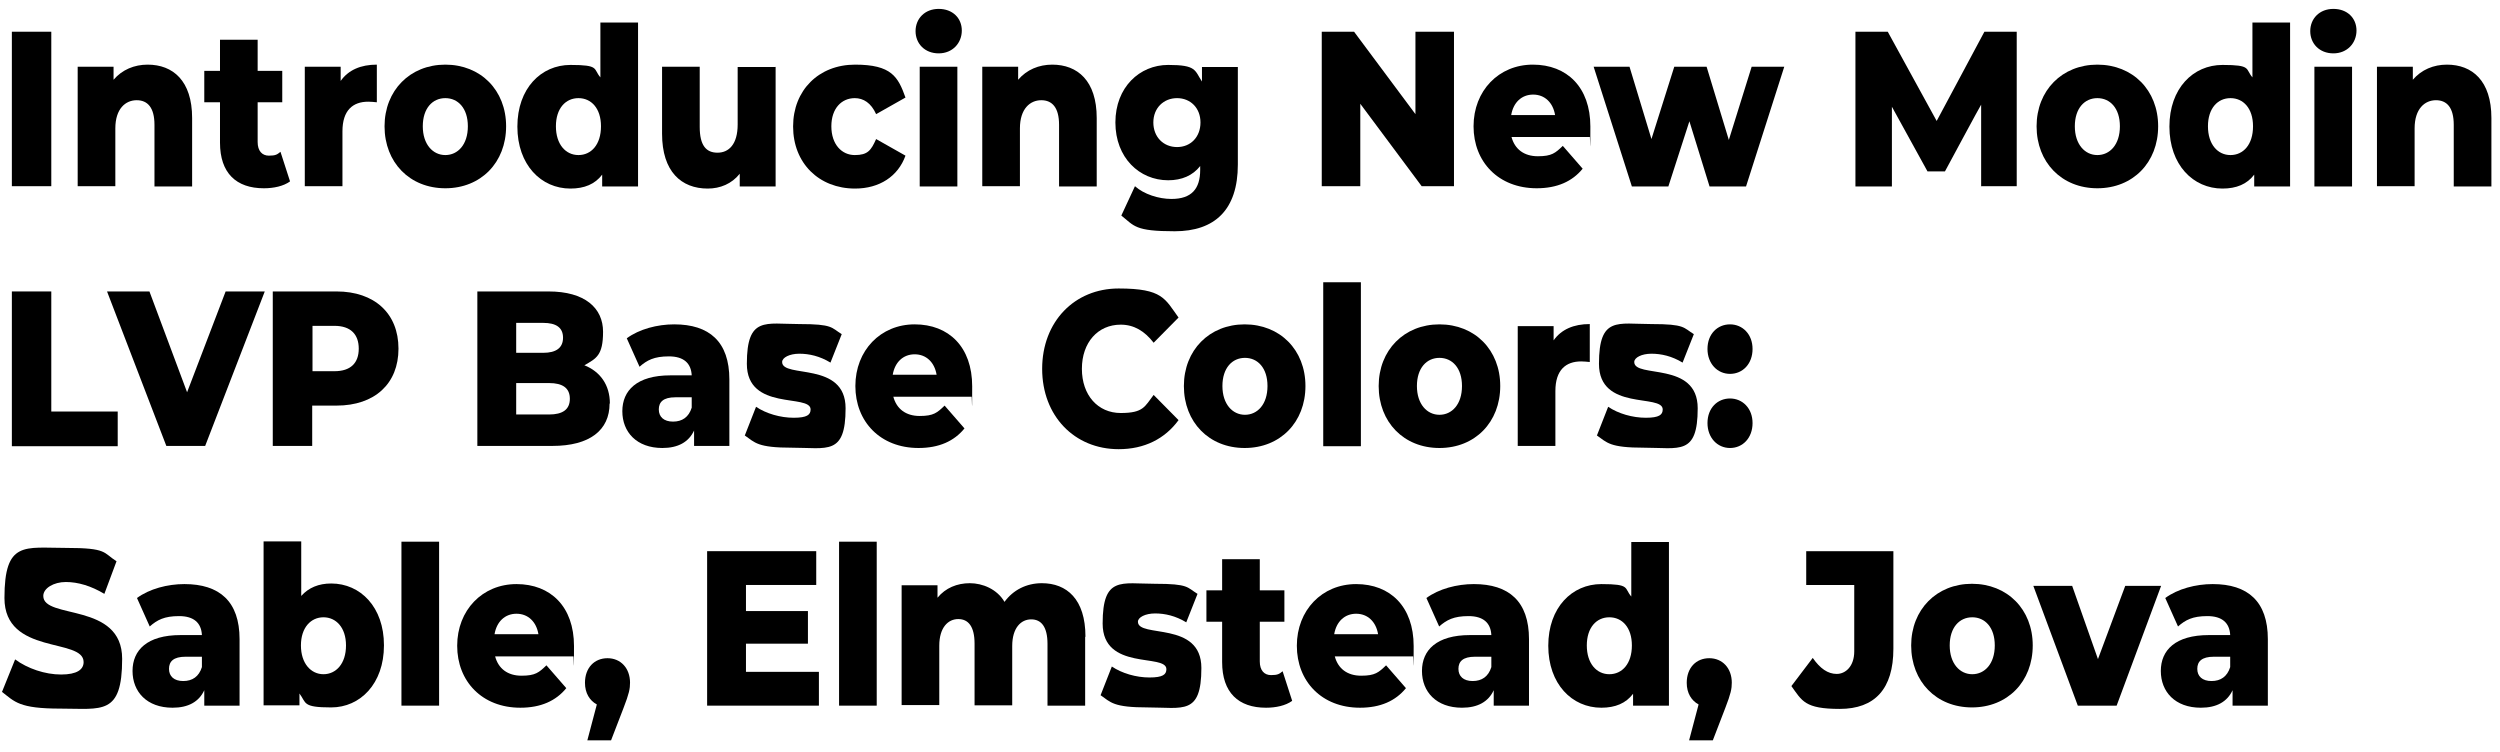 <svg viewBox="0 0 843.2 253.8" version="1.1" xmlns="http://www.w3.org/2000/svg" id="Layer_1">
  
  <path d="M4,10.7h13.3v52.1H4V10.7Z"></path>
  <path d="M64.8,39.8v23.1h-12.7v-20.8c0-5.8-2.3-8.3-6-8.3s-7.2,2.8-7.2,9.5v19.5h-12.7V22.5h12.1v4.4c2.9-3.4,7-5.1,11.5-5.1,8.5,0,15,5.4,15,18Z"></path>
  <path d="M97.8,61.2c-2.2,1.6-5.5,2.3-8.8,2.3-9.3,0-14.8-5.1-14.8-15.4v-13.6h-5.3v-10.6h5.3v-10.5h12.7v10.5h8.3v10.6h-8.3v13.4c0,3,1.5,4.6,3.8,4.6s2.8-.4,3.9-1.3l3.2,9.9Z"></path>
  <path d="M127.1,21.8v12.7c-1.1-.1-1.9-.2-2.9-.2-5.2,0-8.7,2.9-8.7,10v18.5h-12.7V22.5h12.1v4.8c2.6-3.7,6.8-5.5,12.2-5.5Z"></path>
  <path d="M129.7,42.6c0-12.1,8.6-20.8,20.5-20.8s20.5,8.6,20.5,20.8-8.5,20.9-20.5,20.9-20.5-8.7-20.5-20.9ZM157.8,42.6c0-6.1-3.3-9.5-7.6-9.5s-7.6,3.4-7.6,9.5,3.4,9.7,7.6,9.7,7.6-3.5,7.6-9.7Z"></path>
  <path d="M215.2,7.6v55.3h-12.1v-4c-2.4,3.2-6,4.7-10.7,4.7-9.9,0-17.9-8-17.9-20.9s8-20.8,17.9-20.8,7.6,1.3,10.1,4.2V7.6h12.7ZM202.7,42.6c0-6.1-3.3-9.5-7.6-9.5s-7.6,3.4-7.6,9.5,3.3,9.7,7.6,9.7,7.6-3.5,7.6-9.7Z"></path>
  <path d="M261.6,22.5v40.4h-12.1v-4.3c-2.7,3.4-6.6,5-10.8,5-8.9,0-15.4-5.7-15.4-18.5v-22.6h12.7v20.3c0,6.3,2.2,8.7,6,8.7s6.8-2.8,6.8-9.5v-19.4h12.7Z"></path>
  <path d="M267.5,42.6c0-12.1,8.6-20.8,20.9-20.8s14.5,4.1,17,11.1l-9.9,5.6c-1.7-3.8-4.3-5.4-7.2-5.4-4.4,0-7.9,3.4-7.9,9.5s3.5,9.7,7.9,9.7,5.5-1.6,7.2-5.4l9.9,5.6c-2.5,7-8.8,11.1-17,11.1-12.2,0-20.9-8.6-20.9-20.9Z"></path>
  <path d="M308.8,10.5c0-4.2,3.1-7.5,7.8-7.5s7.8,3.1,7.8,7.3-3.1,7.7-7.8,7.7-7.8-3.3-7.8-7.5ZM310.2,22.5h12.7v40.4h-12.7V22.5Z"></path>
  <path d="M369.9,39.8v23.1h-12.7v-20.8c0-5.8-2.3-8.3-6-8.3s-7.2,2.8-7.2,9.5v19.5h-12.7V22.5h12.1v4.4c2.9-3.4,7-5.1,11.5-5.1,8.5,0,15,5.4,15,18Z"></path>
  <path d="M417.5,22.5v33c0,15.3-7.8,22.5-21.3,22.5s-13.6-1.8-18-5.3l4.6-9.9c3,2.7,8,4.3,12.3,4.3,6.8,0,9.7-3.4,9.7-9.8v-1.3c-2.5,3.2-6.2,4.8-10.8,4.8-9.7,0-17.8-7.6-17.8-19.5s8.2-19.4,17.8-19.4,8.9,1.8,11.4,5.6v-4.9h12.1ZM404.9,41.3c0-4.9-3.4-8.2-7.9-8.2s-8,3.3-8,8.2,3.4,8.3,8,8.3,7.9-3.4,7.9-8.3Z"></path>
  <path d="M490.4,10.7v52.1h-10.9l-20.7-27.8v27.8h-13V10.7h10.9l20.7,27.8V10.7h13Z"></path>
  <path d="M536.2,46.2h-26.4c1.1,4.1,4.2,6.5,8.9,6.5s5.9-1.1,8.4-3.5l6.7,7.7c-3.5,4.3-8.6,6.6-15.5,6.6-12.9,0-21.3-8.9-21.3-20.9s8.5-20.8,20-20.8,19.4,7.6,19.4,20.9-.1,2.4-.2,3.5ZM509.6,38.8h14.9c-.7-4.2-3.5-6.9-7.4-6.9s-6.7,2.7-7.4,6.9Z"></path>
  <path d="M601.8,22.5l-12.9,40.4h-12.3l-6.8-22-7.1,22h-12.3l-12.9-40.4h12.1l7.4,24.4,7.7-24.4h10.9l7.5,24.7,7.7-24.7h11.2Z"></path>
  <path d="M668.2,62.9v-27.6c-.1,0-12.2,22.5-12.2,22.5h-5.9l-12-21.8v26.9h-12.3V10.7h10.9l16.5,30.1,16.1-30.1h10.9v52.1c.1,0-12.1,0-12.1,0Z"></path>
  <path d="M686.9,42.6c0-12.1,8.6-20.8,20.5-20.8s20.5,8.6,20.5,20.8-8.5,20.9-20.5,20.9-20.5-8.7-20.5-20.9ZM715,42.6c0-6.1-3.3-9.5-7.6-9.5s-7.6,3.4-7.6,9.5,3.4,9.7,7.6,9.7,7.6-3.5,7.6-9.7Z"></path>
  <path d="M772.4,7.6v55.3h-12.1v-4c-2.4,3.2-6,4.7-10.7,4.7-9.9,0-17.9-8-17.9-20.9s8-20.8,17.9-20.8,7.6,1.3,10.1,4.2V7.6h12.7ZM759.9,42.6c0-6.1-3.3-9.5-7.6-9.5s-7.6,3.4-7.6,9.5,3.3,9.7,7.6,9.7,7.6-3.5,7.6-9.7Z"></path>
  <path d="M779.2,10.5c0-4.2,3.1-7.5,7.8-7.5s7.8,3.1,7.8,7.3-3.1,7.7-7.8,7.7-7.8-3.3-7.8-7.5ZM780.6,22.5h12.7v40.4h-12.7V22.5Z"></path>
  <path d="M840.3,39.8v23.1h-12.7v-20.8c0-5.8-2.3-8.3-6-8.3s-7.2,2.8-7.2,9.5v19.5h-12.7V22.5h12.1v4.4c2.9-3.4,7-5.1,11.5-5.1,8.5,0,15,5.4,15,18Z"></path>
  <path d="M4,98.3h13.3v40.5h22.4v11.7H4v-52.1Z"></path>
  <path d="M89.3,98.3l-20.1,52.1h-13.1l-20-52.1h14.3l12.7,34,13-34h13.1Z"></path>
  <path d="M134.4,117.6c0,11.8-8,19.2-20.9,19.2h-8.2v13.6h-13.3v-52.1h21.5c12.8,0,20.9,7.4,20.9,19.3ZM121,117.6c0-4.8-2.7-7.7-8.2-7.7h-7.4v15.3h7.4c5.5,0,8.2-2.8,8.2-7.6Z"></path>
  <path d="M205.6,136.1c0,9-6.7,14.3-19.3,14.3h-25.3v-52.1h24c12.3,0,18.4,5.6,18.4,13.6s-2.3,9-6.3,11.3c5.3,2.1,8.6,6.6,8.6,12.9ZM174.1,108.9v10.1h9.1c4.4,0,6.7-1.7,6.7-5.1s-2.3-5-6.7-5h-9.1ZM192.2,134.5c0-3.6-2.4-5.3-7-5.3h-11.1v10.6h11.1c4.6,0,7-1.7,7-5.3Z"></path>
  <path d="M246,128v22.4h-11.9v-5.2c-1.8,3.9-5.4,5.9-10.7,5.9-8.7,0-13.5-5.4-13.5-12.4s4.9-12.1,16.2-12.1h7.2c-.2-4.1-2.7-6.4-7.7-6.4s-7.4,1.3-9.9,3.5l-4.3-9.6c4.2-3.1,10.3-4.7,16-4.7,11.8,0,18.6,5.8,18.6,18.6ZM233.3,137.5v-3.5h-5.5c-4.1,0-5.6,1.6-5.6,4.1s1.7,4.1,4.8,4.1,5.3-1.5,6.3-4.7Z"></path>
  <path d="M251.2,146.9l3.8-9.7c3.4,2.3,8.2,3.7,12.7,3.7s5.7-1,5.7-2.8c0-5.4-21.5.7-21.5-15.4s6.3-13.4,17.7-13.4,10.7,1.2,14.3,3.4l-3.8,9.6c-3.6-2.2-7.2-3-10.5-3s-5.8,1.3-5.8,2.8c0,5.6,21.4-.4,21.4,15.6s-6.2,13.3-18,13.3-12.5-1.7-16.1-4.2Z"></path>
  <path d="M327.7,133.8h-26.4c1.1,4.1,4.2,6.5,8.9,6.5s5.9-1.1,8.4-3.5l6.7,7.7c-3.5,4.3-8.6,6.6-15.5,6.6-12.9,0-21.3-8.9-21.3-20.9s8.5-20.8,20-20.8,19.4,7.6,19.4,20.9-.1,2.4-.2,3.5ZM301,126.4h14.9c-.7-4.2-3.5-6.9-7.4-6.9s-6.7,2.7-7.4,6.9Z"></path>
  <path d="M351.5,124.4c0-15.9,10.9-27.1,25.8-27.1s15.6,3.5,20.2,9.8l-8.4,8.5c-3-3.9-6.6-6.1-11.1-6.1-7.7,0-13.1,6-13.1,14.9s5.4,14.9,13.1,14.9,8.1-2.2,11.1-6.1l8.4,8.5c-4.6,6.3-11.5,9.8-20.2,9.8-14.9,0-25.8-11.2-25.8-27.1Z"></path>
  <path d="M399.3,130.2c0-12.1,8.6-20.8,20.5-20.8s20.5,8.6,20.5,20.8-8.5,20.9-20.5,20.9-20.5-8.7-20.5-20.9ZM427.5,130.2c0-6.1-3.3-9.5-7.6-9.5s-7.6,3.4-7.6,9.5,3.4,9.7,7.6,9.7,7.6-3.5,7.6-9.7Z"></path>
  <path d="M446.3,95.2h12.7v55.3h-12.7v-55.3Z"></path>
  <path d="M465,130.2c0-12.1,8.6-20.8,20.5-20.8s20.5,8.6,20.5,20.8-8.5,20.9-20.5,20.9-20.5-8.7-20.5-20.9ZM493.1,130.2c0-6.1-3.3-9.5-7.6-9.5s-7.6,3.4-7.6,9.5,3.4,9.7,7.6,9.7,7.6-3.5,7.6-9.7Z"></path>
  <path d="M536.2,109.4v12.7c-1.1-.1-1.9-.2-2.9-.2-5.2,0-8.7,2.9-8.7,10v18.5h-12.7v-40.4h12.1v4.8c2.6-3.7,6.8-5.5,12.2-5.5Z"></path>
  <path d="M538.6,146.9l3.8-9.7c3.4,2.3,8.2,3.7,12.7,3.7s5.7-1,5.7-2.8c0-5.4-21.5.7-21.5-15.4s6.3-13.4,17.7-13.4,10.7,1.2,14.3,3.4l-3.8,9.6c-3.6-2.2-7.2-3-10.5-3s-5.8,1.3-5.8,2.8c0,5.6,21.4-.4,21.4,15.6s-6.2,13.3-18,13.3-12.5-1.7-16.1-4.2Z"></path>
  <path d="M575.9,117.7c0-5.1,3.4-8.3,7.6-8.3s7.6,3.3,7.6,8.3-3.3,8.4-7.6,8.4-7.6-3.5-7.6-8.4ZM575.9,142.7c0-5.1,3.4-8.3,7.6-8.3s7.6,3.3,7.6,8.3-3.3,8.4-7.6,8.4-7.6-3.5-7.6-8.4Z"></path>
  <path d="M.7,233.3l4.4-10.9c4.2,3.1,10.1,5.1,15.5,5.1s7.6-1.7,7.6-4.2c0-8.3-26.7-2.2-26.7-21.6s6.8-16.9,20.8-16.9,12.4,1.6,17,4.5l-4.1,11c-4.5-2.7-8.9-4-13-4s-7.6,2.1-7.6,4.7c0,8,26.6,2,26.6,21.2s-6.8,16.8-20.8,16.8-15.4-2.3-19.8-5.7Z"></path>
  <path d="M80.8,215.6v22.4h-11.9v-5.2c-1.8,3.9-5.4,5.9-10.7,5.9-8.7,0-13.5-5.4-13.5-12.4s4.9-12.1,16.2-12.1h7.2c-.2-4.1-2.7-6.4-7.7-6.4s-7.4,1.3-9.9,3.5l-4.3-9.6c4.2-3.1,10.3-4.7,16-4.7,11.8,0,18.6,5.8,18.6,18.6ZM68.1,225v-3.5h-5.5c-4.1,0-5.6,1.6-5.6,4.1s1.7,4.1,4.8,4.1,5.3-1.5,6.3-4.7Z"></path>
  <path d="M129.5,217.7c0,12.9-8,20.9-17.8,20.9s-8.3-1.5-10.7-4.7v4h-12.1v-55.3h12.7v18.4c2.5-2.8,5.9-4.2,10.1-4.2,9.9,0,17.8,8,17.8,20.8ZM116.7,217.7c0-6.1-3.4-9.5-7.6-9.5s-7.6,3.4-7.6,9.5,3.4,9.7,7.6,9.7,7.6-3.5,7.6-9.7Z"></path>
  <path d="M135.4,182.7h12.7v55.3h-12.7v-55.3Z"></path>
  <path d="M193.4,221.4h-26.4c1.1,4.1,4.2,6.5,8.9,6.5s5.9-1.1,8.4-3.5l6.7,7.7c-3.5,4.3-8.6,6.6-15.5,6.6-12.9,0-21.3-8.9-21.3-20.9s8.5-20.8,20-20.8,19.4,7.6,19.4,20.9-.1,2.4-.2,3.5ZM166.7,213.9h14.9c-.7-4.2-3.5-6.9-7.4-6.9s-6.7,2.7-7.4,6.9Z"></path>
  <path d="M212.5,230.2c0,2.1-.3,3.7-2.2,8.6l-4.2,10.9h-8l3.2-12.1c-2.4-1.3-4-3.8-4-7.3,0-5.1,3.2-8.3,7.6-8.3s7.6,3.3,7.6,8.3Z"></path>
  <path d="M276.2,226.6v11.4h-37.7v-52.1h36.8v11.4h-23.7v8.8h20.9v11h-20.9v9.5h24.5Z"></path>
  <path d="M283,182.7h12.7v55.3h-12.7v-55.3Z"></path>
  <path d="M366,214.9v23.1h-12.7v-20.8c0-5.8-2.1-8.3-5.5-8.3s-6.4,2.8-6.4,9v20h-12.7v-20.8c0-5.8-2.1-8.3-5.5-8.3s-6.4,2.8-6.4,9v20h-12.7v-40.4h12.1v4.2c2.7-3.3,6.6-4.9,10.9-4.9s9.2,2,11.7,6.3c2.9-4,7.4-6.3,12.6-6.3,8.4,0,14.7,5.4,14.7,18Z"></path>
  <path d="M371.2,234.5l3.8-9.7c3.4,2.3,8.2,3.7,12.7,3.7s5.7-1,5.7-2.8c0-5.4-21.5.7-21.5-15.4s6.3-13.4,17.7-13.4,10.7,1.2,14.3,3.4l-3.8,9.6c-3.6-2.2-7.2-3-10.5-3s-5.8,1.3-5.8,2.8c0,5.6,21.4-.4,21.4,15.6s-6.2,13.3-18,13.3-12.5-1.7-16.1-4.2Z"></path>
  <path d="M435.8,236.4c-2.2,1.6-5.5,2.3-8.8,2.3-9.3,0-14.8-5.1-14.8-15.4v-13.6h-5.3v-10.6h5.3v-10.5h12.7v10.5h8.3v10.6h-8.3v13.4c0,3,1.5,4.6,3.8,4.6s2.8-.4,3.9-1.3l3.2,9.9Z"></path>
  <path d="M476.6,221.4h-26.4c1.1,4.1,4.2,6.5,8.9,6.5s5.9-1.1,8.4-3.5l6.7,7.7c-3.5,4.3-8.6,6.6-15.5,6.6-12.9,0-21.3-8.9-21.3-20.9s8.5-20.8,20-20.8,19.4,7.6,19.4,20.9-.1,2.4-.2,3.5ZM449.9,213.9h14.9c-.7-4.2-3.5-6.9-7.4-6.9s-6.7,2.7-7.4,6.9Z"></path>
  <path d="M515.7,215.6v22.4h-11.9v-5.2c-1.8,3.9-5.4,5.9-10.7,5.9-8.7,0-13.5-5.4-13.5-12.4s4.9-12.1,16.2-12.1h7.2c-.2-4.1-2.7-6.4-7.7-6.4s-7.4,1.3-9.9,3.5l-4.3-9.6c4.2-3.1,10.3-4.7,16-4.7,11.8,0,18.6,5.8,18.6,18.6ZM503,225v-3.5h-5.5c-4.1,0-5.6,1.6-5.6,4.1s1.7,4.1,4.8,4.1,5.3-1.5,6.3-4.7Z"></path>
  <path d="M562.9,182.7v55.3h-12.1v-4c-2.4,3.2-6,4.7-10.7,4.7-9.9,0-17.9-8-17.9-20.9s8-20.8,17.9-20.8,7.6,1.3,10.1,4.2v-18.4h12.7ZM550.4,217.7c0-6.1-3.3-9.5-7.6-9.5s-7.6,3.4-7.6,9.5,3.3,9.7,7.6,9.7,7.6-3.5,7.6-9.7Z"></path>
  <path d="M584.1,230.2c0,2.1-.3,3.7-2.2,8.6l-4.2,10.9h-8l3.2-12.1c-2.4-1.3-4-3.8-4-7.3,0-5.1,3.2-8.3,7.6-8.3s7.6,3.3,7.6,8.3Z"></path>
  <path d="M604.2,231.4l7.2-9.5c2.5,3.6,5.1,5.4,8.1,5.4s5.9-2.6,5.9-7.6v-22.4h-16.2v-11.4h29.4v32.9c0,13.6-6.3,20.3-18.1,20.3s-12.7-2.7-16.3-7.7Z"></path>
  <path d="M644.6,217.7c0-12.1,8.6-20.8,20.5-20.8s20.5,8.6,20.5,20.8-8.5,20.9-20.5,20.9-20.5-8.7-20.5-20.9ZM672.8,217.7c0-6.1-3.3-9.5-7.6-9.5s-7.6,3.4-7.6,9.5,3.4,9.7,7.6,9.7,7.6-3.5,7.6-9.7Z"></path>
  <path d="M728.9,197.6l-15,40.4h-13.1l-15-40.4h13.1l8.7,24.7,9.2-24.7h12.1Z"></path>
  <path d="M764.9,215.6v22.4h-11.9v-5.2c-1.8,3.9-5.4,5.9-10.7,5.9-8.7,0-13.5-5.4-13.5-12.4s4.9-12.1,16.2-12.1h7.2c-.2-4.1-2.7-6.4-7.7-6.4s-7.4,1.3-9.9,3.5l-4.3-9.6c4.2-3.1,10.3-4.7,16-4.7,11.8,0,18.6,5.8,18.6,18.6ZM752.2,225v-3.5h-5.5c-4.1,0-5.6,1.6-5.6,4.1s1.7,4.1,4.8,4.1,5.3-1.5,6.3-4.7Z"></path>
</svg>